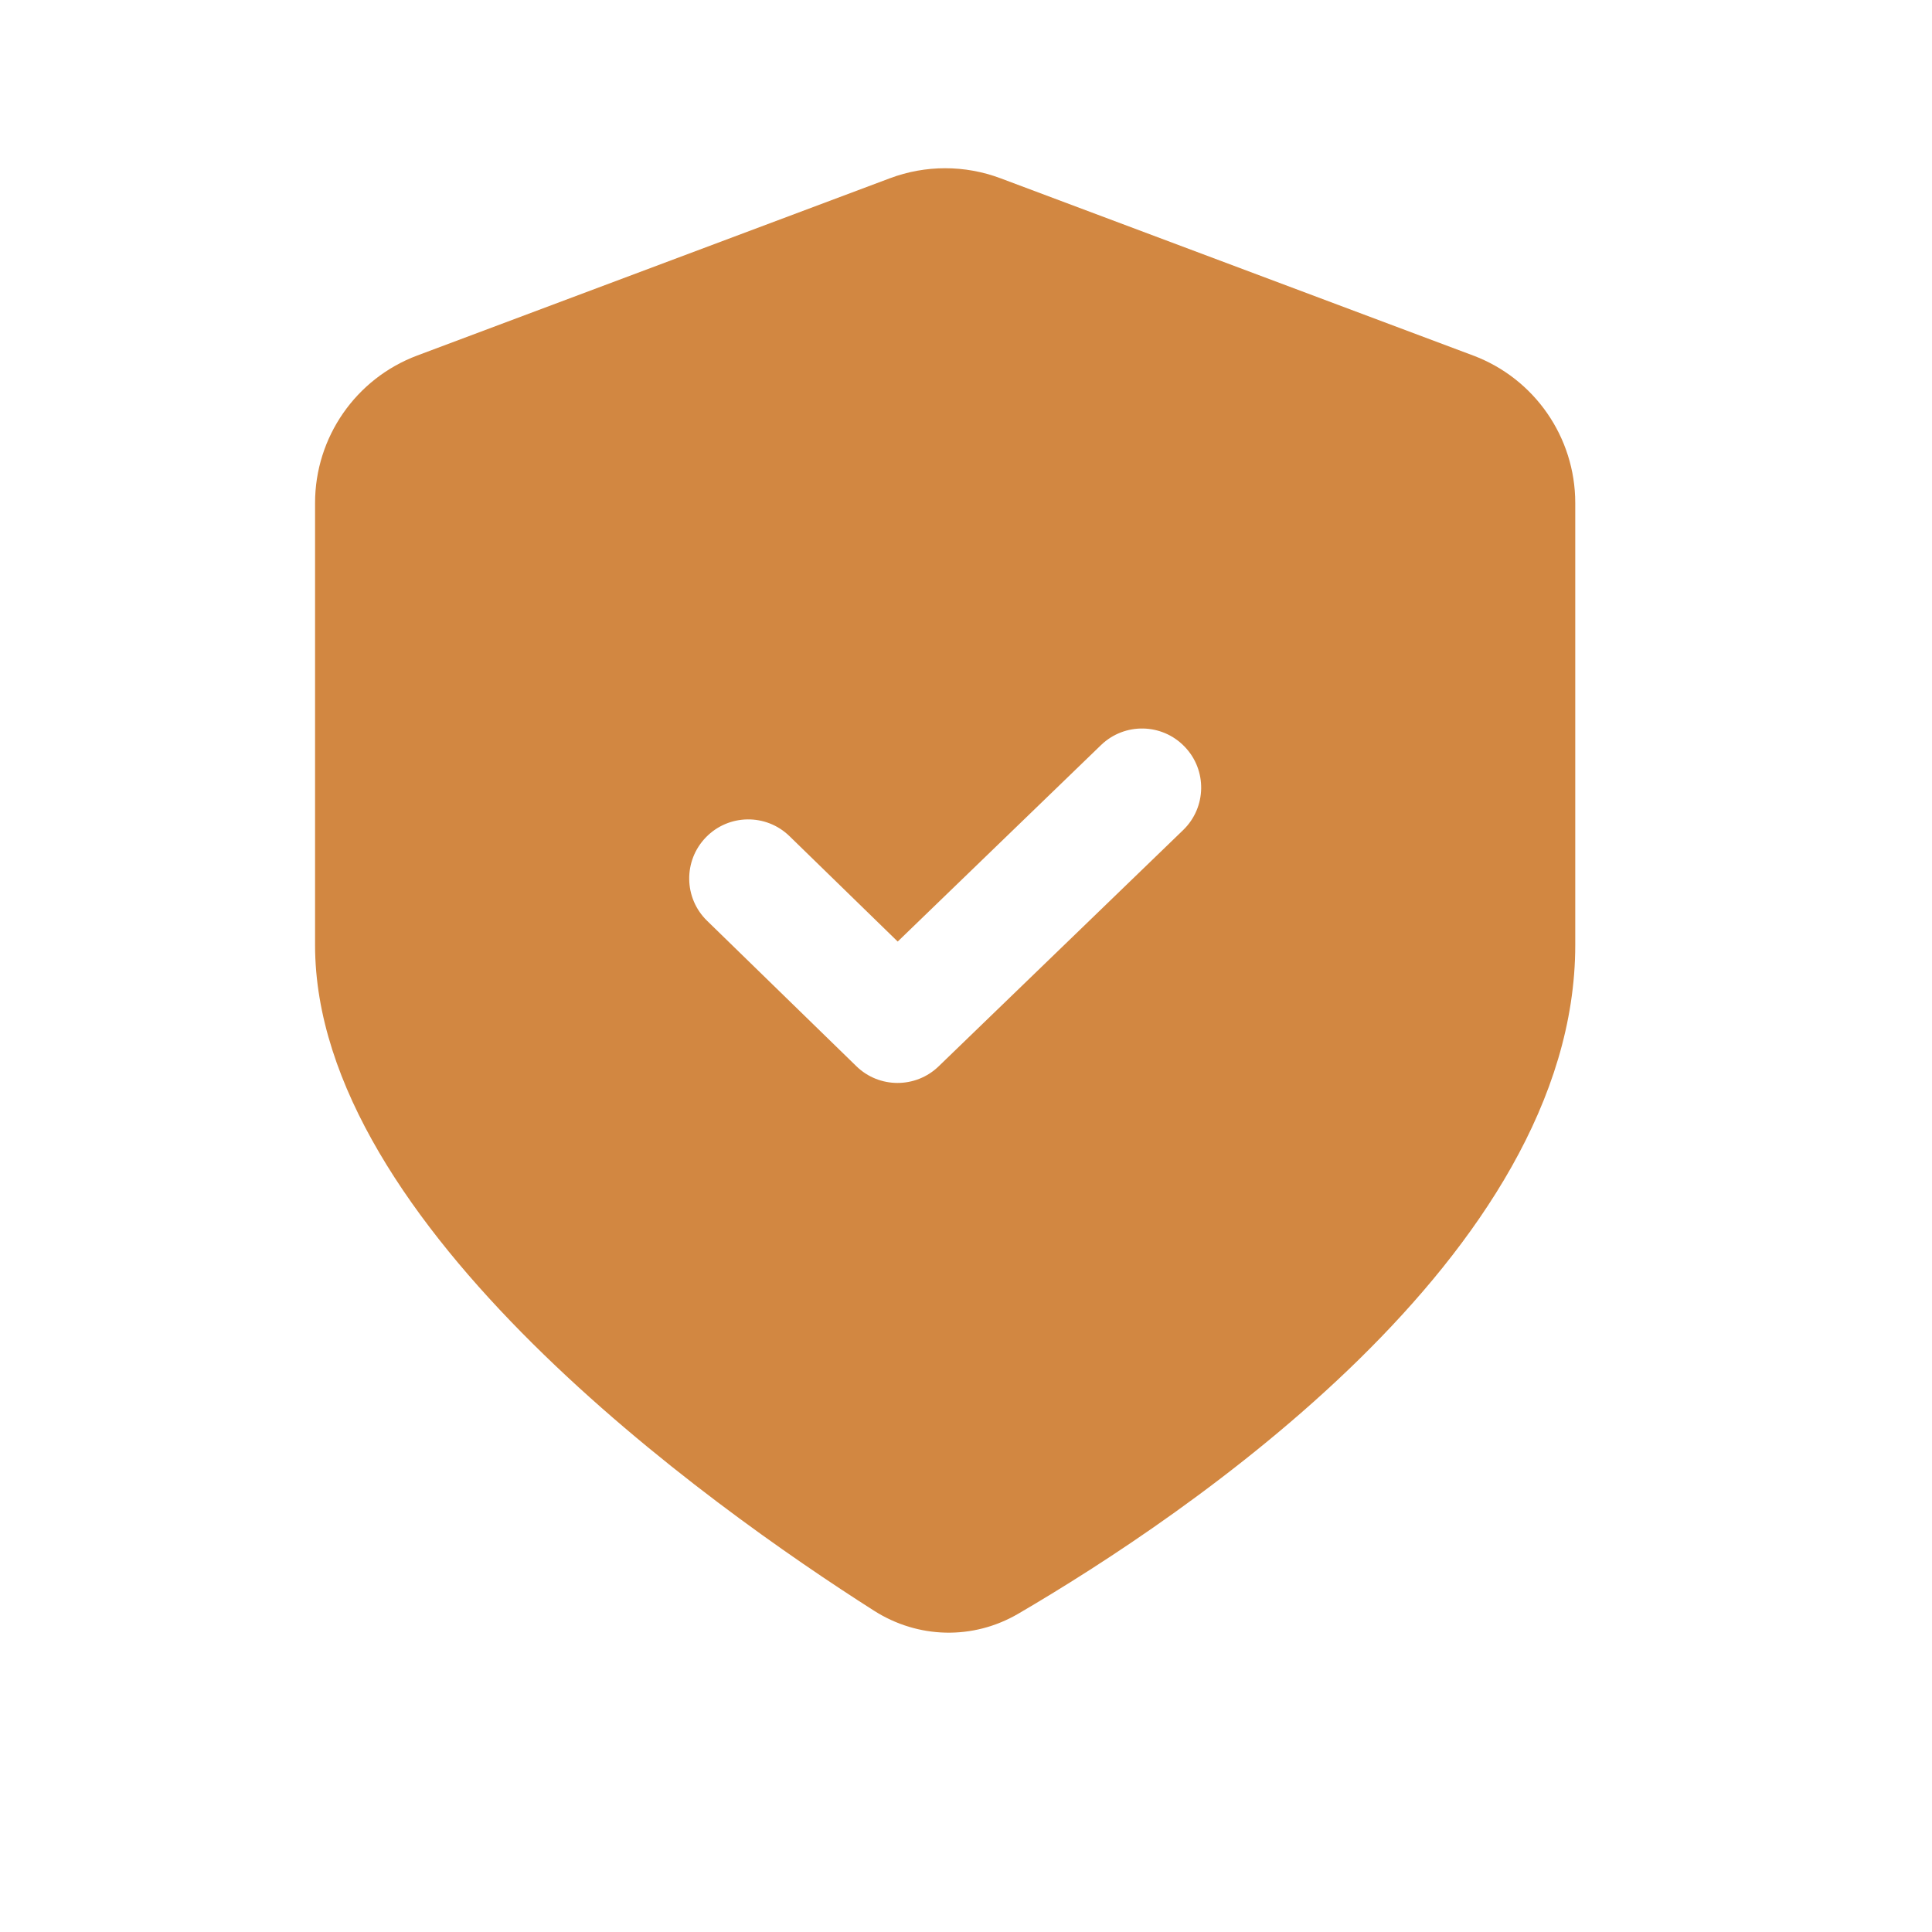 <?xml version="1.0" encoding="UTF-8"?> <svg xmlns="http://www.w3.org/2000/svg" width="26" height="26" viewBox="0 0 26 26" fill="none"><path fill-rule="evenodd" clip-rule="evenodd" d="M11.976 2.399L5.616 4.784C4.788 5.094 4.24 5.885 4.24 6.768L4.24 12.719C4.24 16.491 9.543 20.263 11.762 21.676C12.355 22.054 13.095 22.072 13.703 21.717C15.936 20.412 21.199 16.895 21.199 12.719V6.768C21.199 5.885 20.651 5.094 19.824 4.784L13.464 2.399C12.984 2.219 12.455 2.219 11.976 2.399ZM15.922 11.171C16.238 10.866 16.247 10.362 15.941 10.047C15.636 9.731 15.133 9.722 14.817 10.027L12.081 12.671L10.625 11.253C10.31 10.946 9.807 10.953 9.501 11.267C9.194 11.582 9.201 12.085 9.515 12.391L11.524 14.348C11.831 14.648 12.322 14.649 12.631 14.351L15.922 11.171Z" fill="#D28741"></path></svg> 